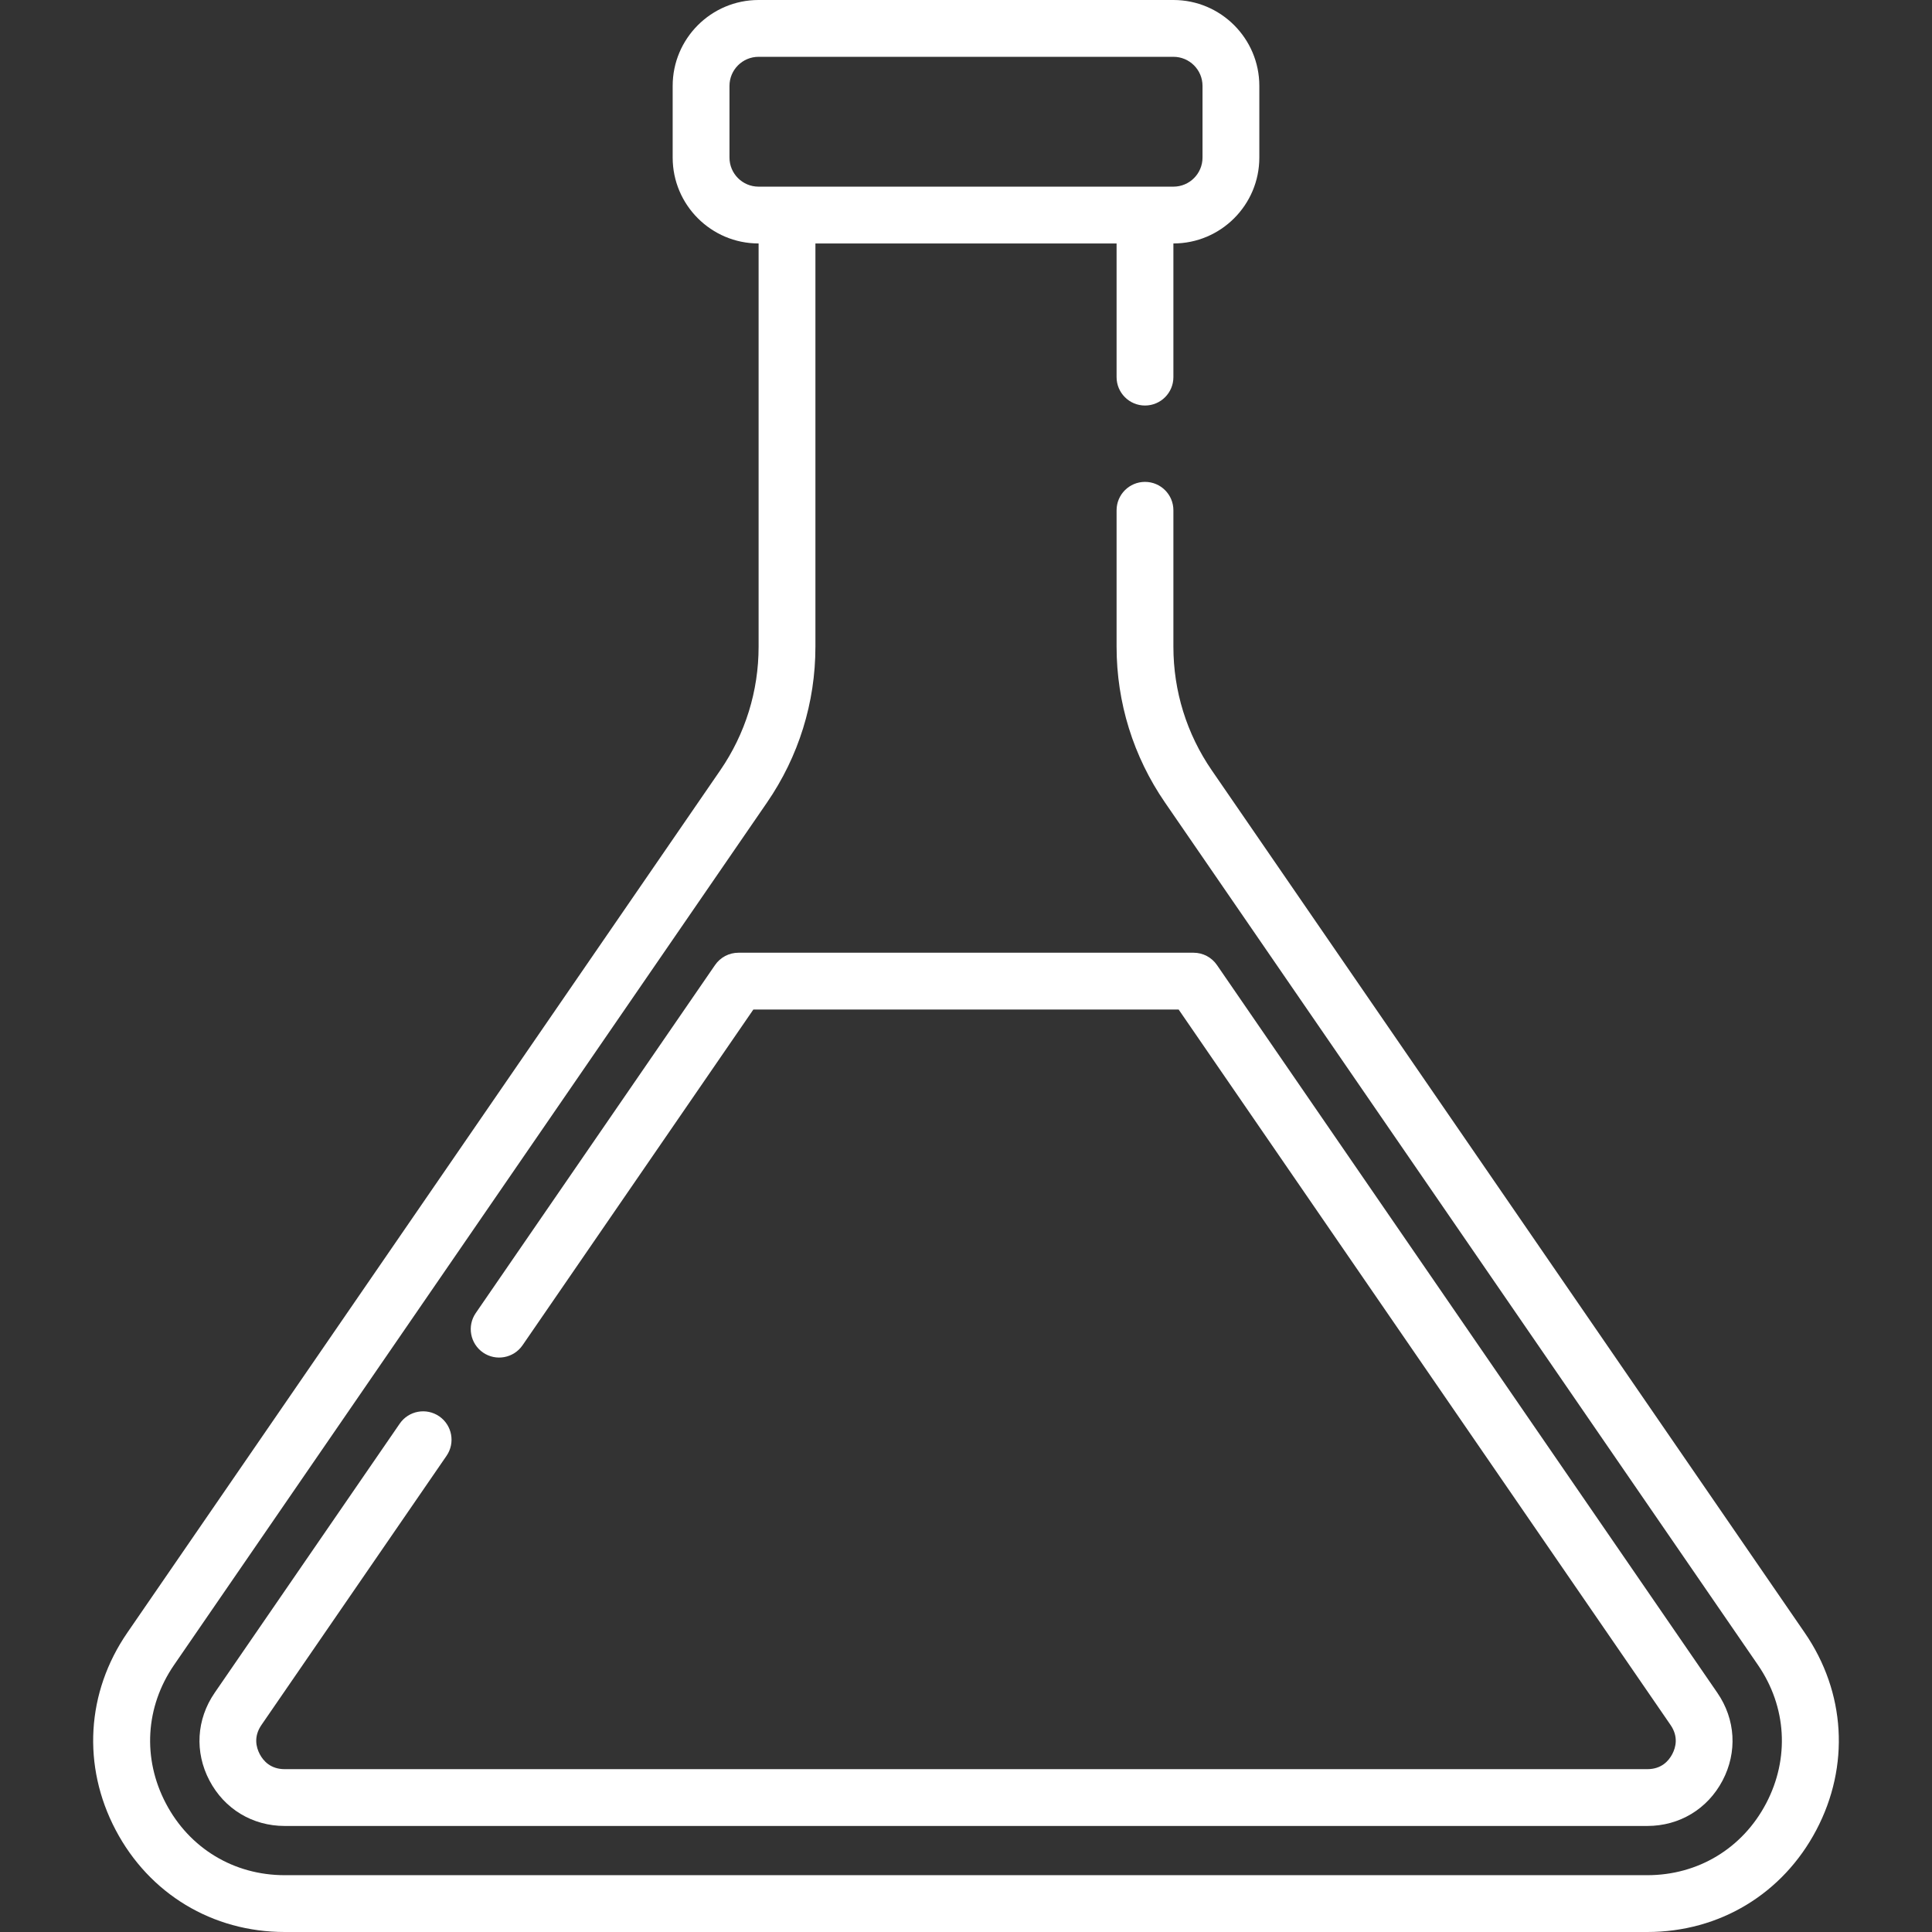<?xml version="1.0" encoding="UTF-8"?> <svg xmlns="http://www.w3.org/2000/svg" width="69" height="69" viewBox="0 0 69 69" fill="none"><rect x="0" y="0" width="69" height="69" fill="#333333" stroke="none"/> <path d="M61.334 60.458L43.463 34.466C43.274 34.19 42.962 34.026 42.628 34.026H26.373C26.039 34.026 25.726 34.19 25.537 34.466L16.991 46.895C16.674 47.357 16.791 47.988 17.252 48.306C17.714 48.623 18.345 48.506 18.663 48.044L26.906 36.054H42.094L59.663 61.607C59.947 62.021 59.853 62.401 59.724 62.646C59.595 62.892 59.336 63.184 58.833 63.184H10.167C9.665 63.184 9.405 62.892 9.276 62.647C9.147 62.401 9.053 62.021 9.337 61.607L15.948 51.993C16.265 51.532 16.148 50.9 15.687 50.583C15.225 50.266 14.594 50.382 14.276 50.844L7.666 60.458C7.016 61.404 6.946 62.575 7.481 63.591C8.015 64.607 9.019 65.213 10.167 65.213H58.833C59.981 65.213 60.985 64.607 61.52 63.591C62.054 62.575 61.985 61.404 61.334 60.458Z" fill="white"></path> <path d="M64.455 58.313L43.279 27.513C42.381 26.208 41.907 24.681 41.907 23.098V18.224C41.907 17.664 41.453 17.21 40.893 17.21C40.333 17.21 39.878 17.664 39.878 18.224V23.098C39.878 25.093 40.476 27.017 41.607 28.662L62.783 59.462C63.81 60.956 63.919 62.805 63.075 64.409C62.232 66.013 60.646 66.971 58.833 66.971H10.167C8.354 66.971 6.768 66.013 5.925 64.409C5.081 62.805 5.19 60.956 6.217 59.462L27.393 28.662C28.524 27.017 29.122 25.093 29.122 23.098V8.695H39.878V13.469C39.878 14.029 40.333 14.483 40.893 14.483C41.453 14.483 41.907 14.029 41.907 13.469V8.695H41.909C43.6 8.695 44.976 7.319 44.976 5.628V3.067C44.976 1.376 43.6 0 41.909 0H27.091C25.4 0 24.024 1.376 24.024 3.067V5.628C24.024 7.319 25.4 8.695 27.091 8.695H27.093V23.098C27.093 24.681 26.619 26.208 25.722 27.513L4.545 58.313C3.084 60.438 2.928 63.071 4.129 65.354C5.33 67.637 7.587 69 10.167 69H58.833C61.413 69 63.67 67.637 64.871 65.354C66.072 63.071 65.916 60.438 64.455 58.313ZM27.091 6.666C26.518 6.666 26.053 6.201 26.053 5.628V3.067C26.053 2.495 26.518 2.029 27.091 2.029H41.909C42.482 2.029 42.947 2.495 42.947 3.067V5.628C42.947 6.201 42.482 6.666 41.909 6.666H27.091Z" fill="white"></path> </svg> 
